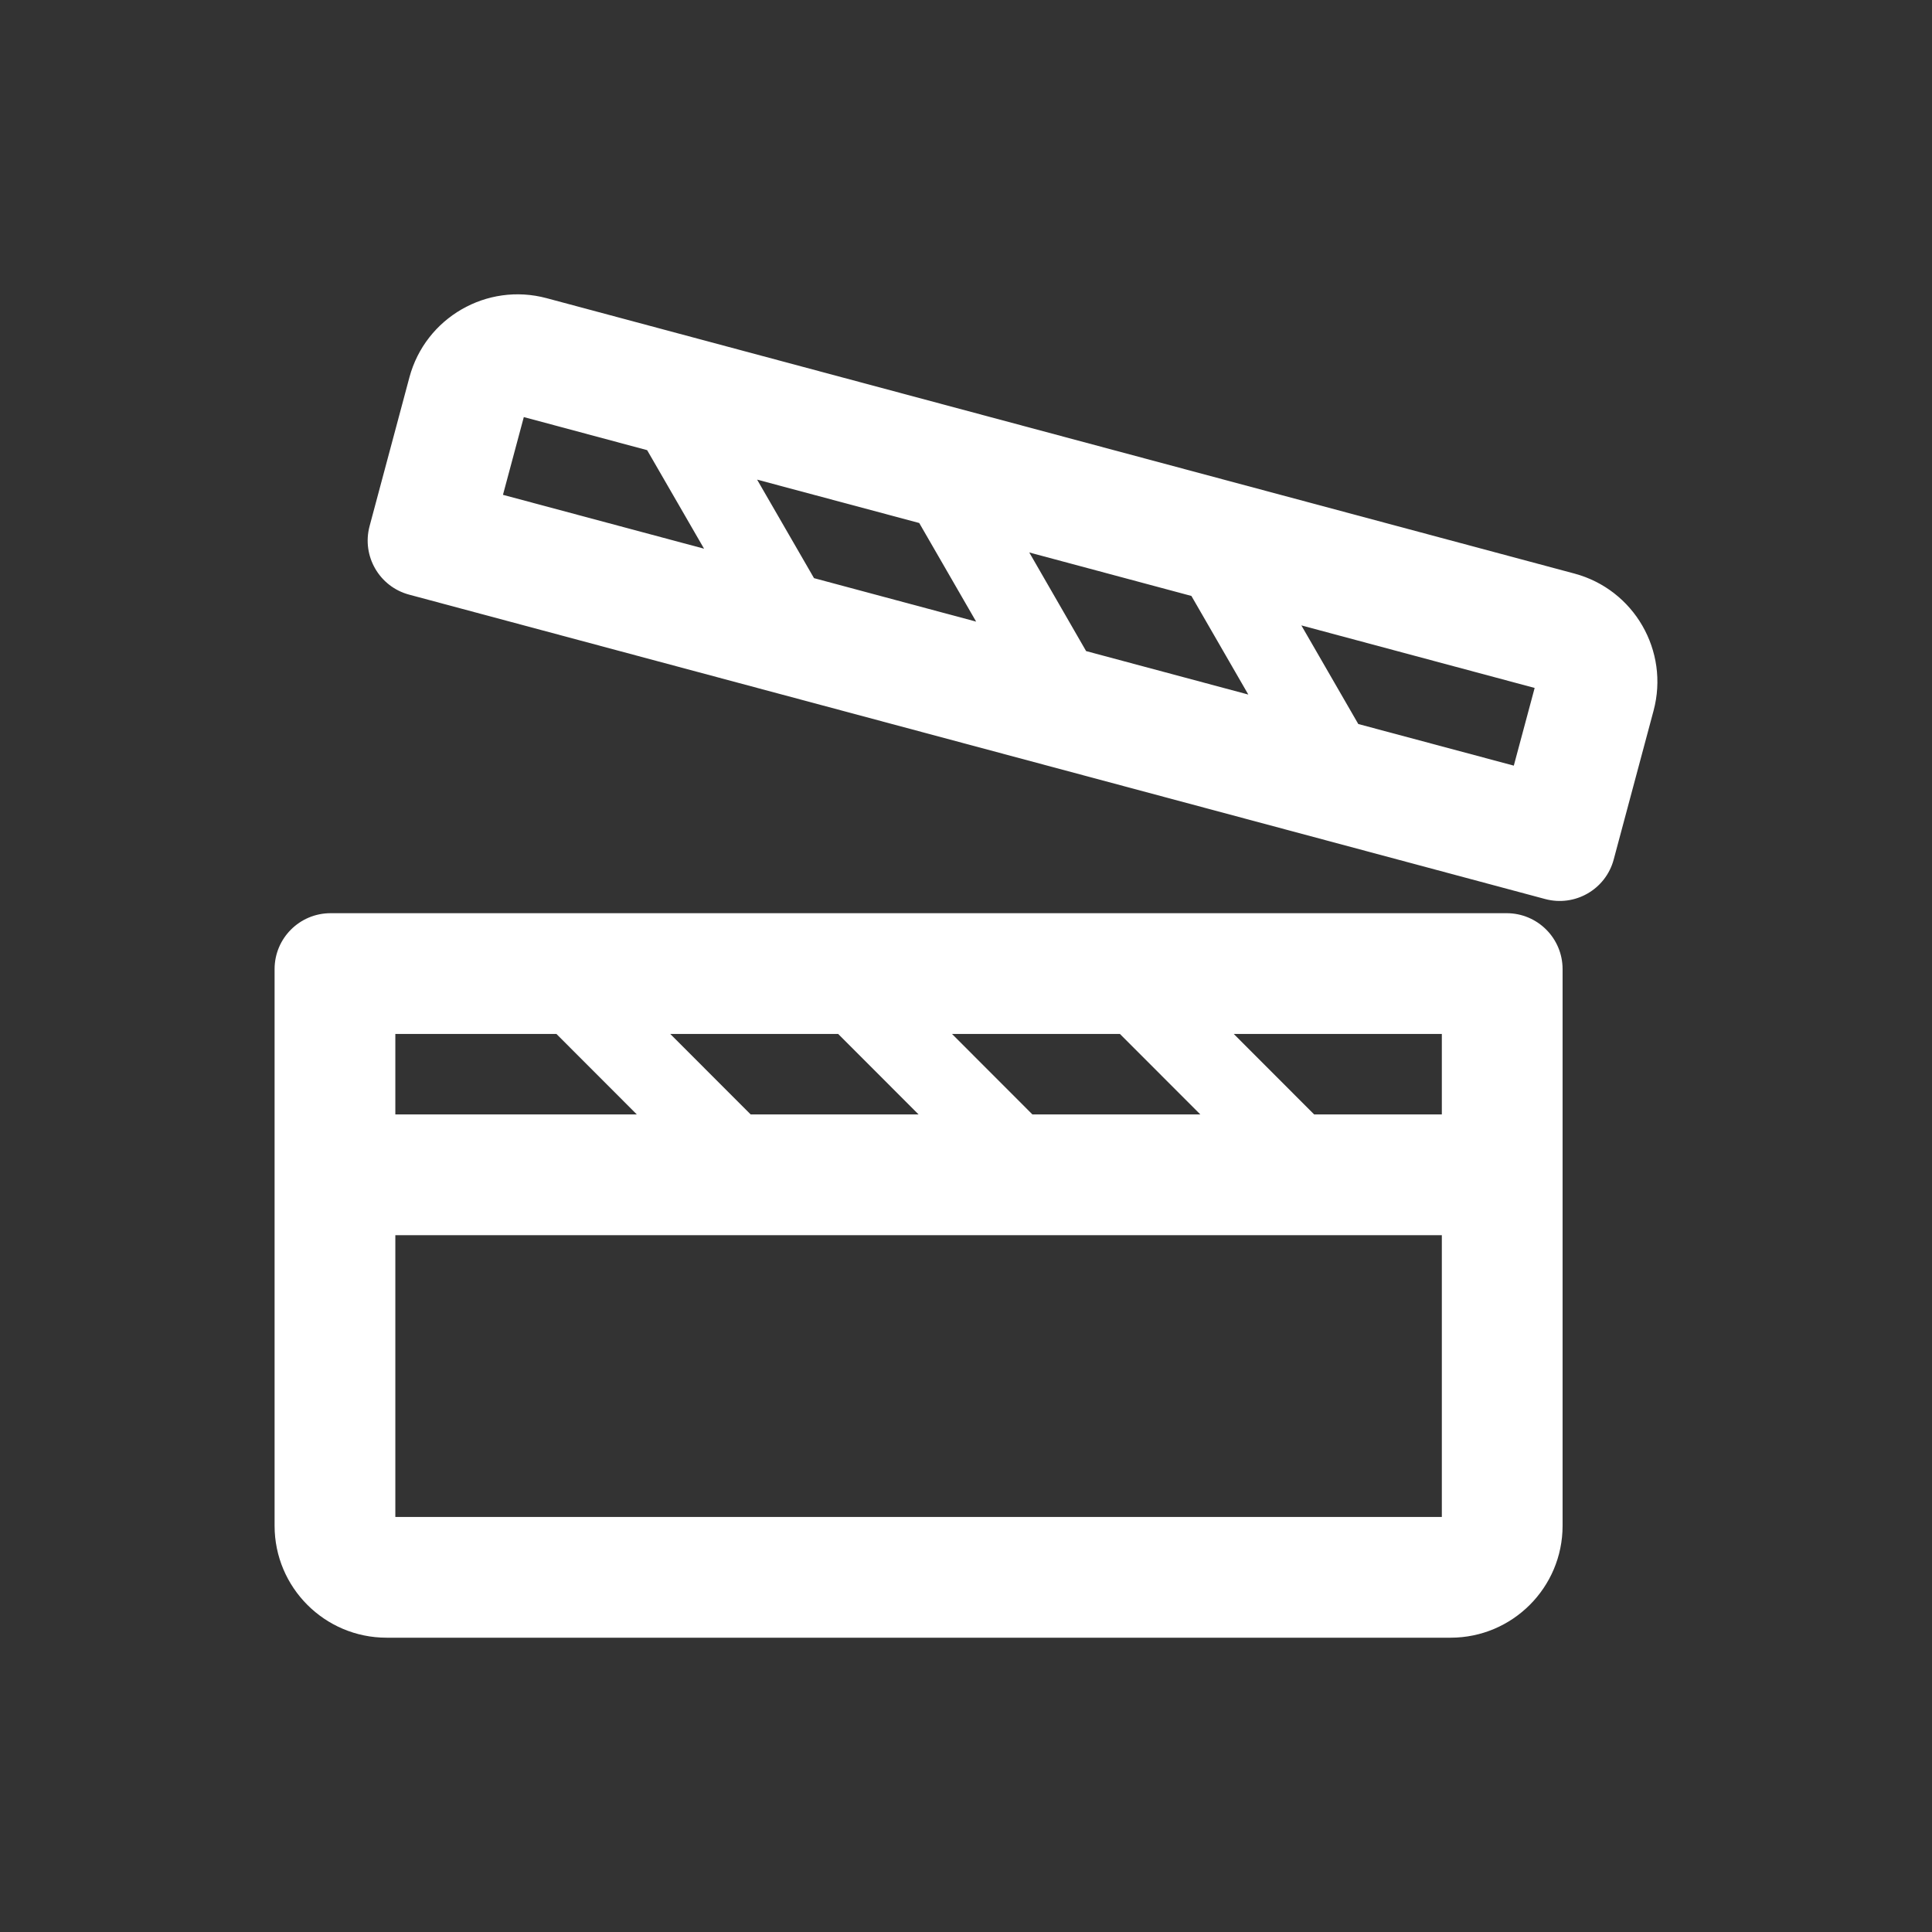 <svg width="24" height="24" viewBox="0 0 24 24" fill="none" xmlns="http://www.w3.org/2000/svg">
<rect x="0" y="0" width="24" height="24" fill="#333333" stroke="none"/>
<path fill-rule="evenodd" clip-rule="evenodd" d="M6.507 5.181L6.248 6.147L8.746 6.816L8.039 5.592L6.507 5.181ZM9.405 5.958L10.112 7.182L12.126 7.722L11.419 6.497L9.405 5.958ZM12.786 6.863L14.8 7.403L15.507 8.628L13.492 8.088L12.786 6.863ZM16.166 7.769L16.873 8.994L18.805 9.511L19.064 8.546L16.166 7.769ZM6.79 3.704C6.048 3.505 5.285 3.946 5.086 4.687L4.591 6.536C4.492 6.907 4.712 7.288 5.083 7.387L19.194 11.168C19.565 11.268 19.947 11.048 20.046 10.677L20.541 8.829C20.74 8.087 20.3 7.324 19.558 7.125L6.79 3.704ZM10.412 12.844H8.326L9.325 13.844H11.411L10.412 12.844ZM11.826 12.844L12.825 13.844H14.911L13.912 12.844H11.826ZM17.911 13.844H16.325L15.326 12.844H17.911V13.844ZM4.911 12.844H6.912L7.911 13.844H4.911V12.844ZM17.911 18.844V15.344H4.911V18.844H17.911ZM3.411 13.953V12.04V12.039C3.411 11.655 3.722 11.344 4.107 11.344H18.716C19.1 11.344 19.411 11.655 19.411 12.039V12.04V13.953V18.953C19.411 19.721 18.788 20.344 18.02 20.344H4.802C4.034 20.344 3.411 19.721 3.411 18.953V13.953Z" fill="white"/>
</svg>
